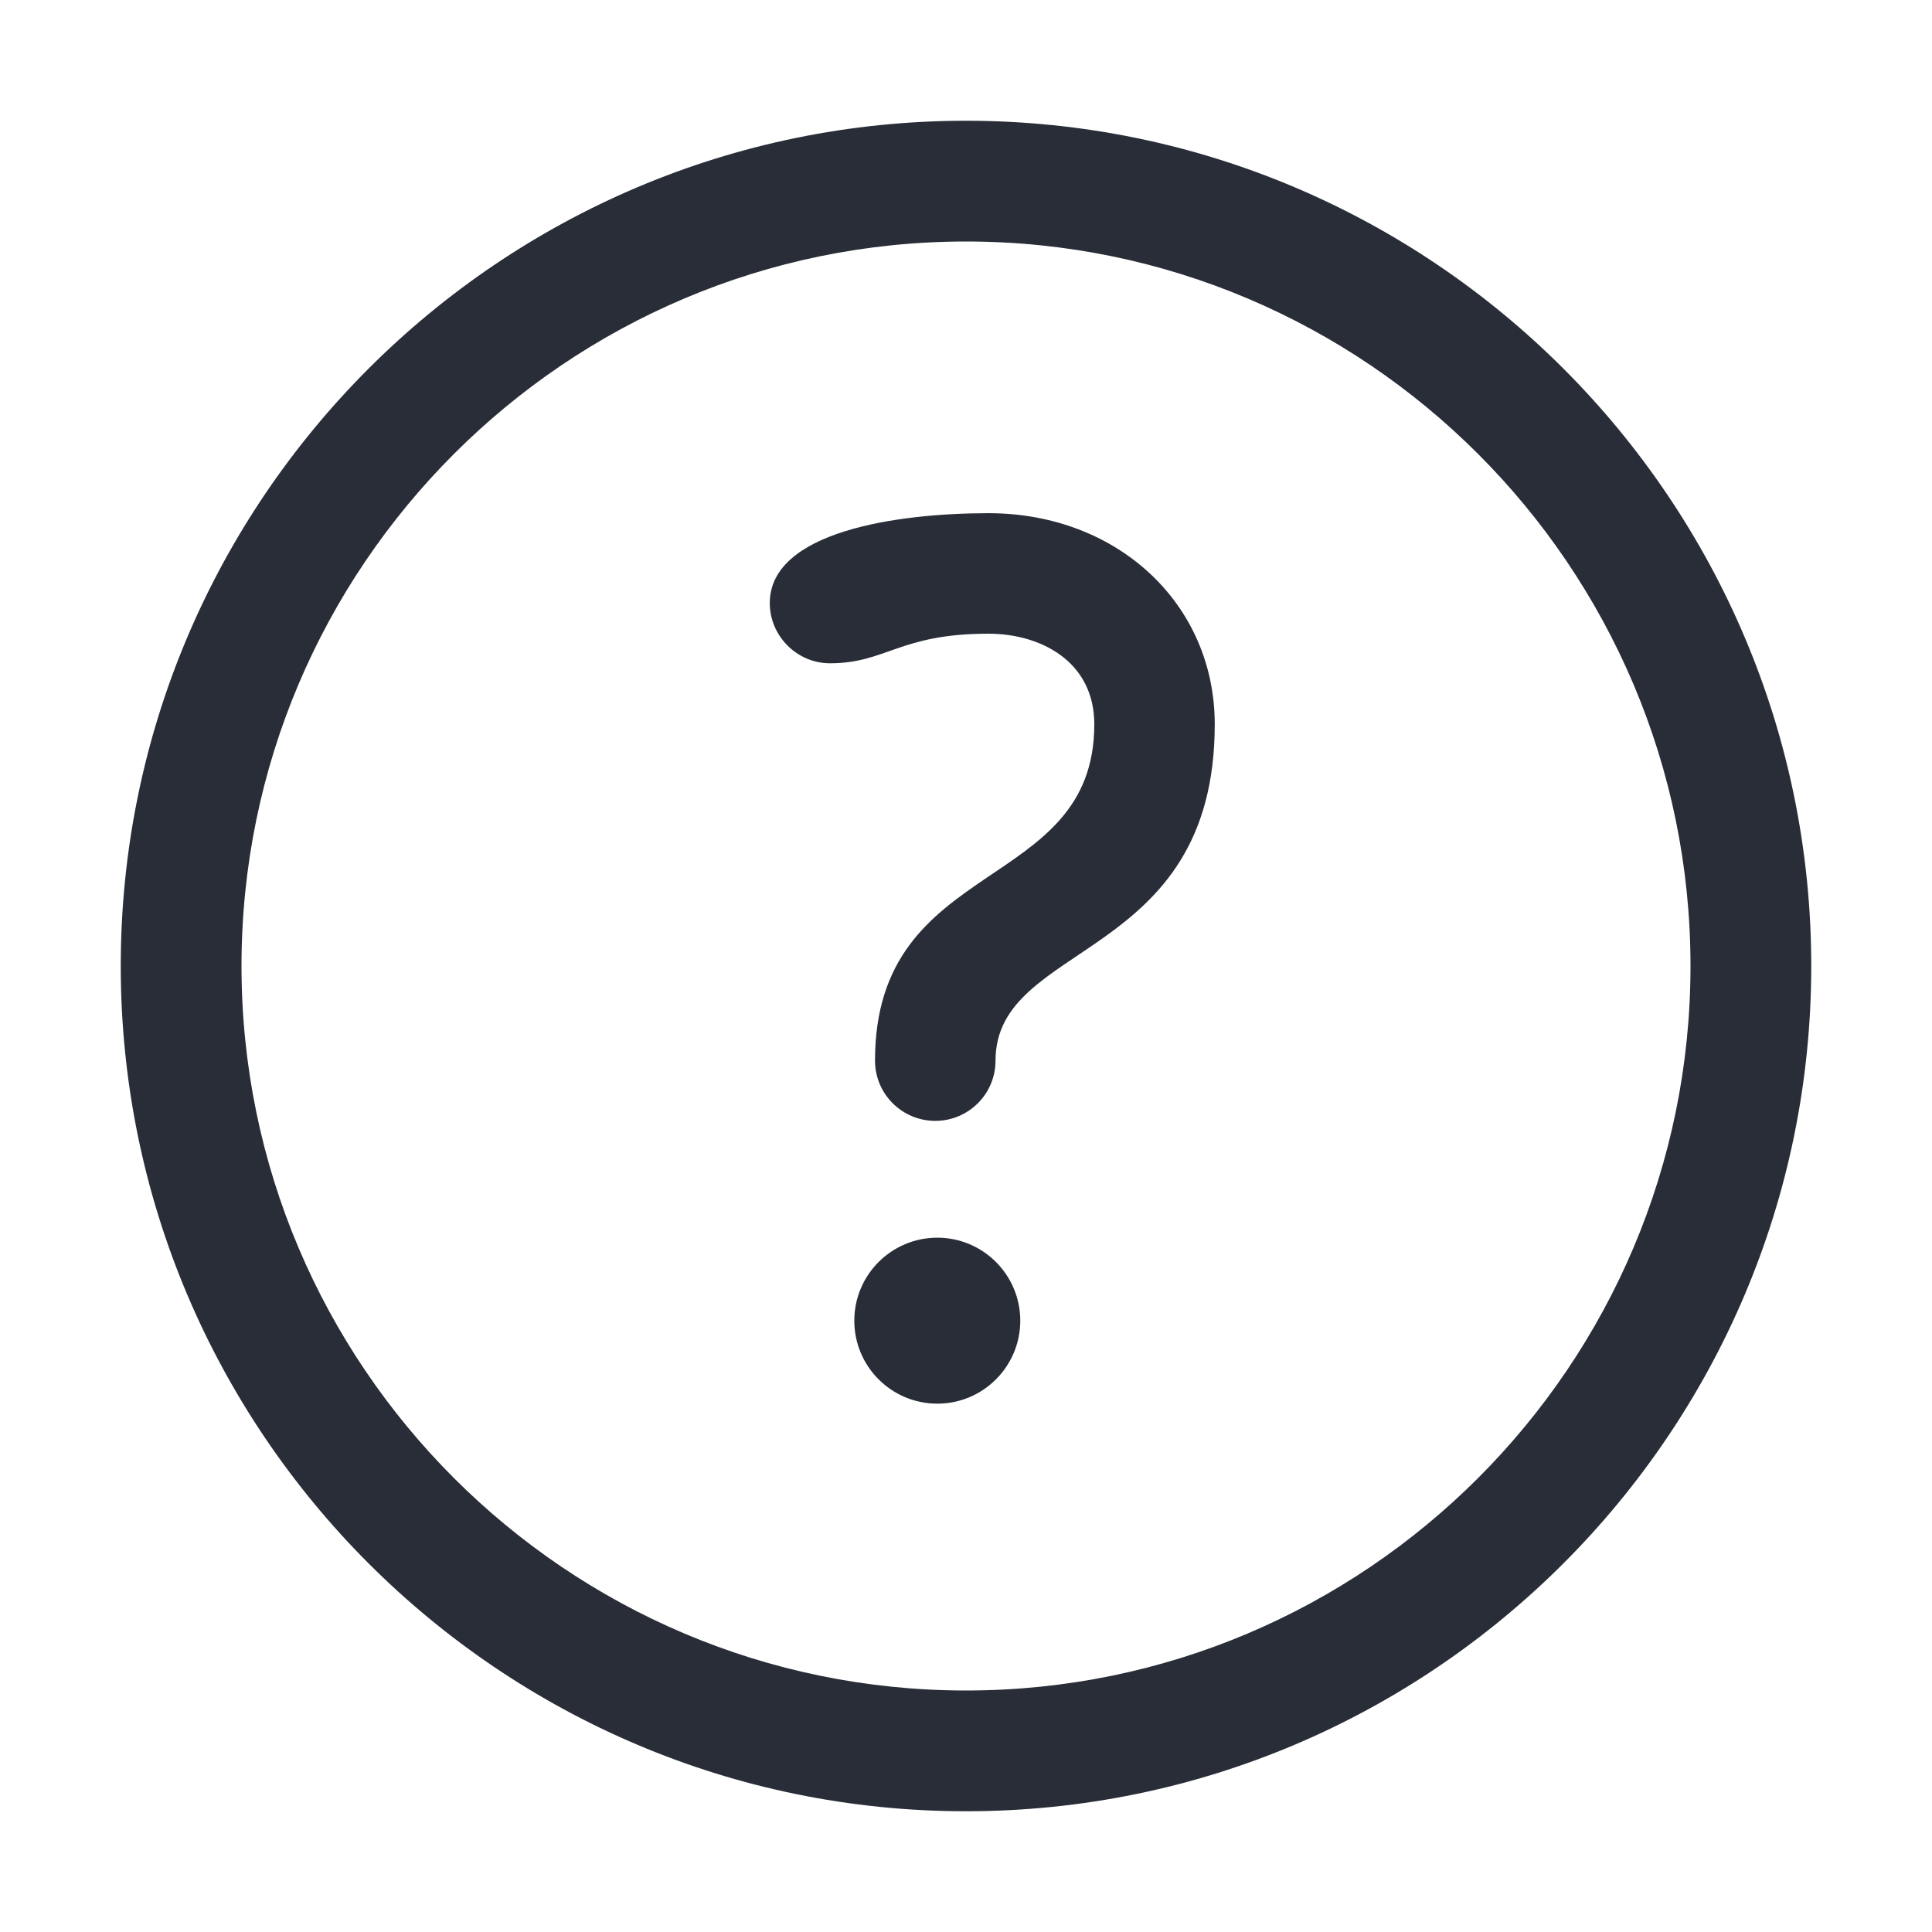 <svg width="32" height="32" viewBox="0 0 32 32" fill="none" xmlns="http://www.w3.org/2000/svg">
<g clip-path="url(#clip0_8375_6290)">
<path fill-rule="evenodd" clip-rule="evenodd" d="M16 2C23.72 2 30 8.28 30 16C30 23.72 23.72 30 16 30C8.28 30 2 23.72 2 16C2 8.28 8.28 2 16 2ZM16 4C9.383 4 4 9.383 4 16C4 22.617 9.383 28 16 28C22.617 28 28 22.617 28 16C28 9.383 22.617 4 16 4ZM14.493 17.567C14.493 18.119 14.94 18.565 15.491 18.565C16.042 18.565 16.489 18.119 16.489 17.567C16.489 15.571 20.12 15.941 20.12 11.996C20.12 10.002 18.509 8.5 16.372 8.5C14.847 8.5 12.75 8.807 12.75 9.989C12.75 10.532 13.198 10.986 13.748 10.986C14.679 10.986 14.895 10.496 16.372 10.496C17.244 10.496 18.125 10.96 18.125 11.996C18.125 14.811 14.493 14.164 14.493 17.567ZM16.899 21.875C16.899 22.633 16.283 23.249 15.525 23.249C14.765 23.249 14.15 22.633 14.15 21.875C14.15 21.116 14.765 20.5 15.525 20.5C16.283 20.5 16.899 21.116 16.899 21.875Z" fill="#282D37"/>
</g>
<defs>
<clipPath id="clip0_8375_6290">
<rect width="32" height="32" fill="white"/>
</clipPath>
</defs>
</svg>
